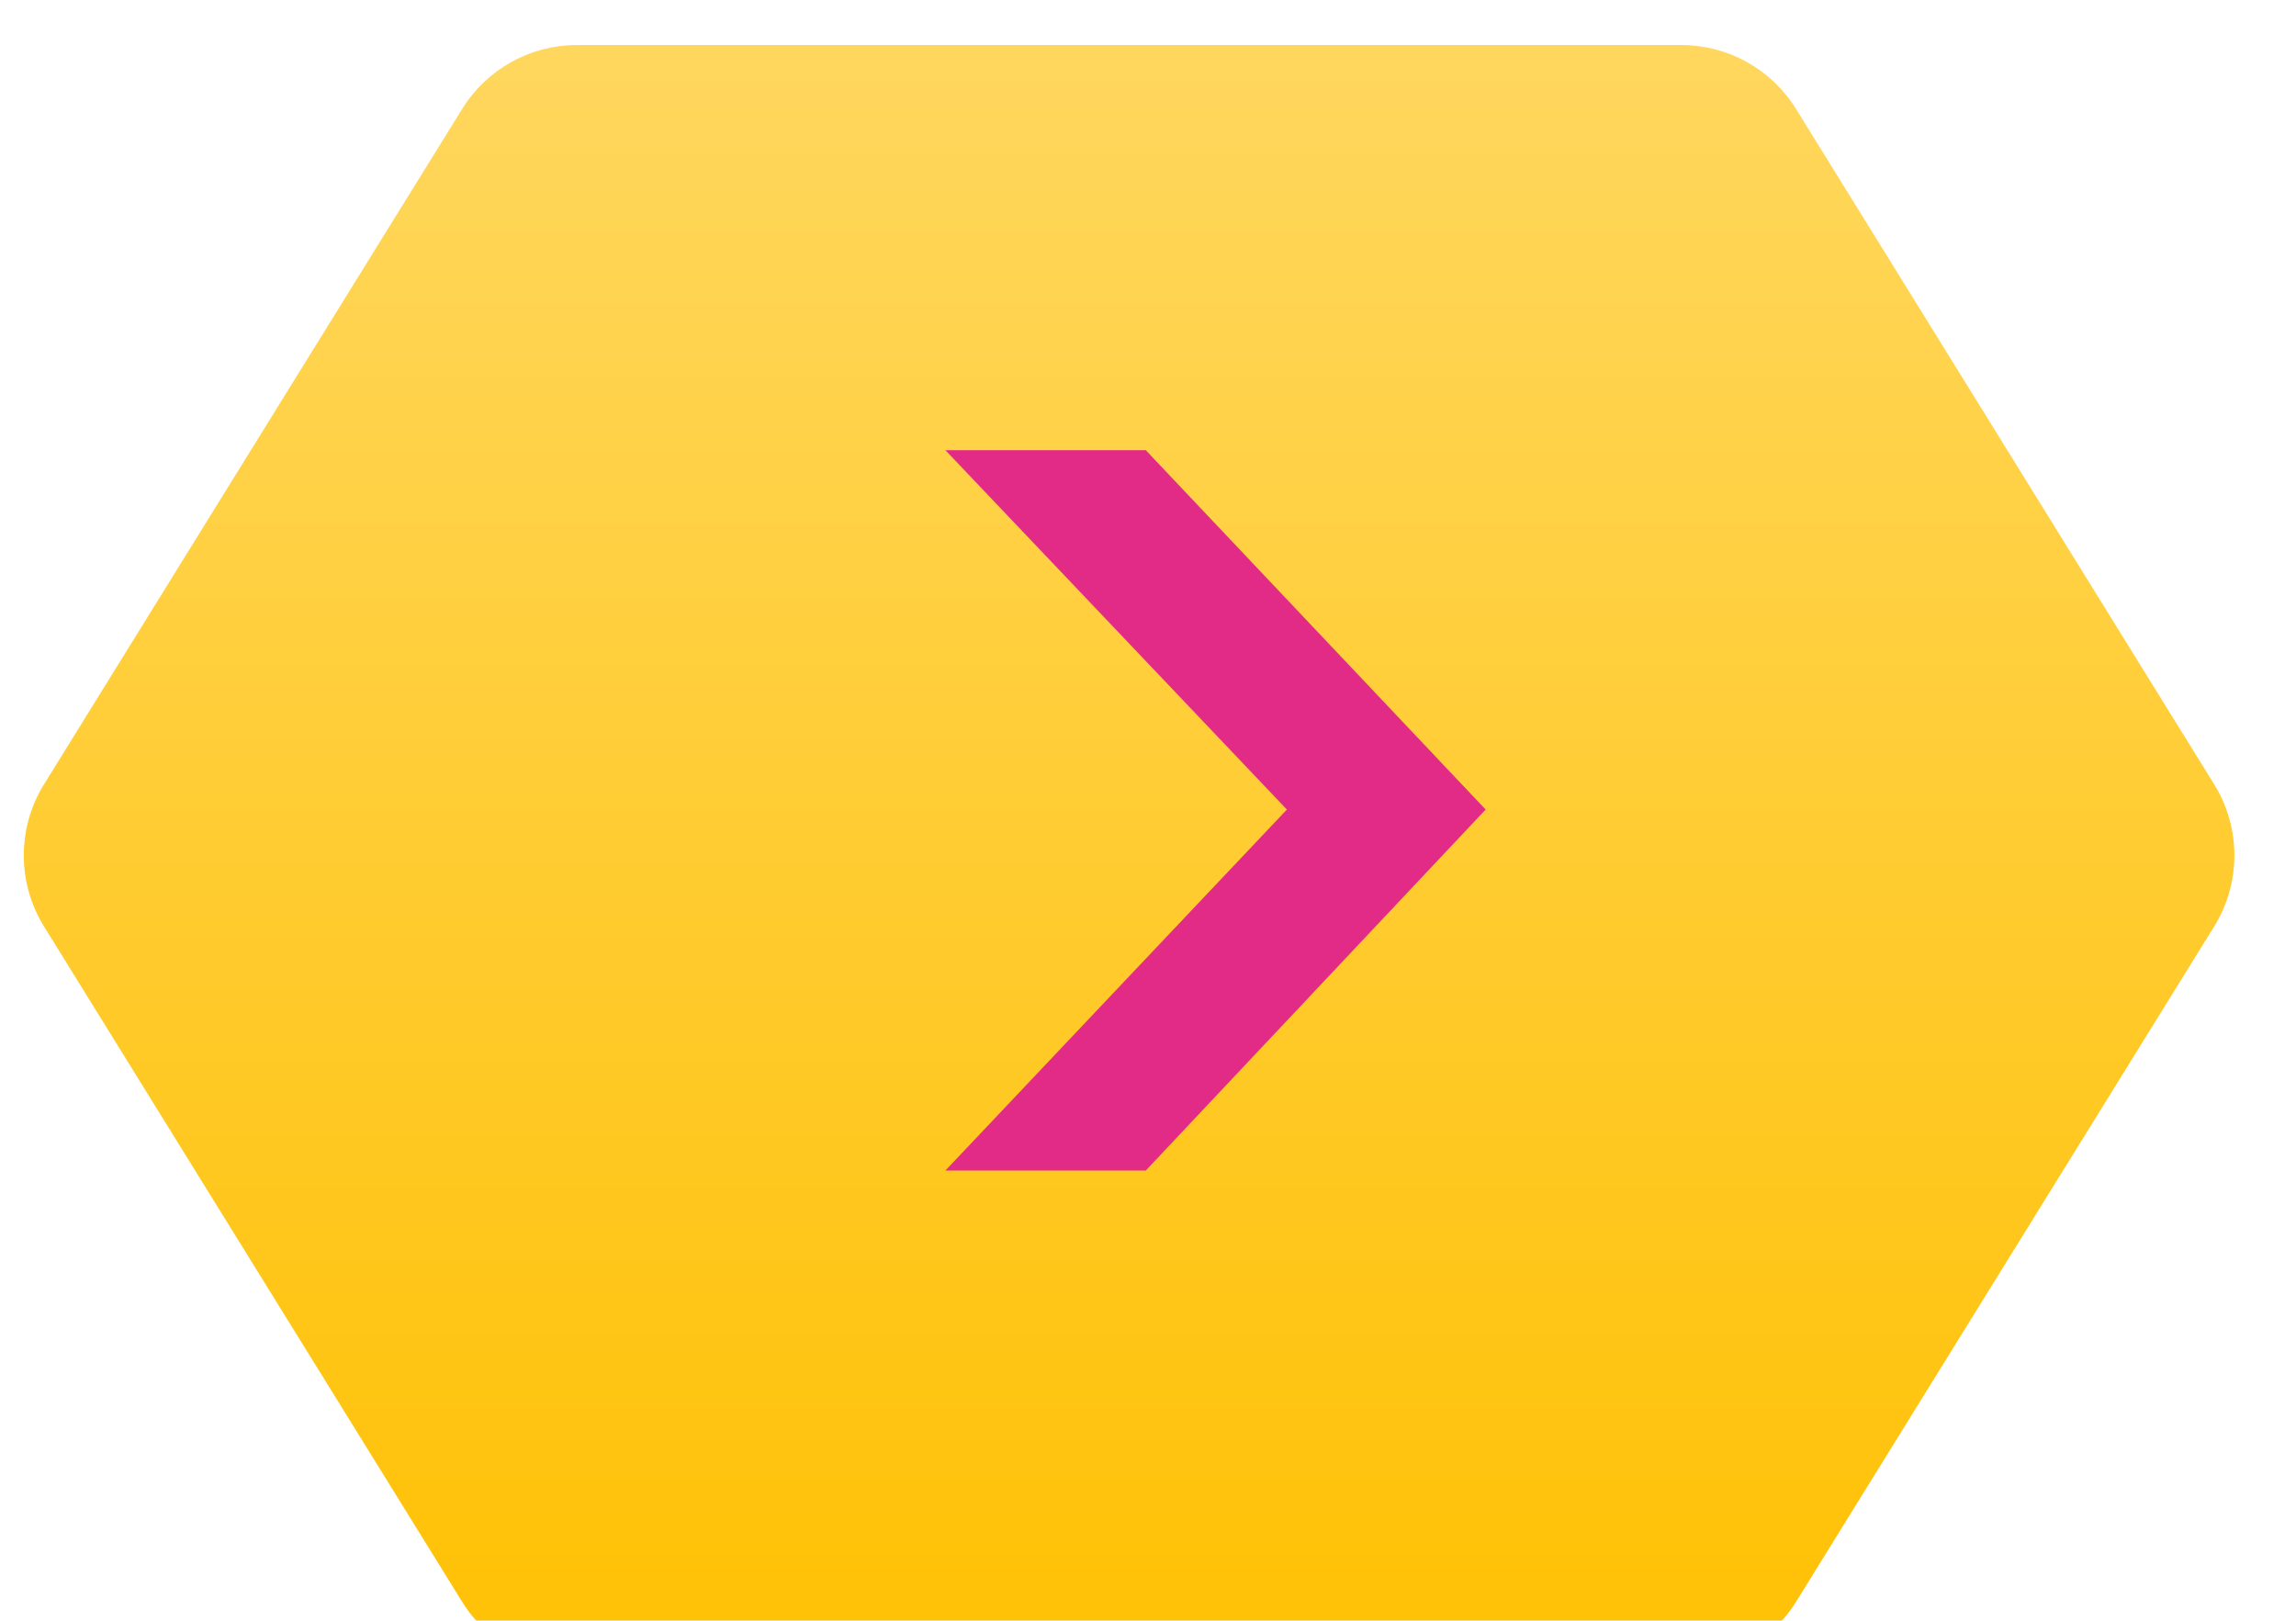 <svg width="51" height="36" viewBox="0 0 51 36" fill="none" xmlns="http://www.w3.org/2000/svg">
<g filter="url(#filter0_i)">
<path d="M12.815 0H37.345C38.383 0 39.349 0.537 39.895 1.421L49.182 16.421C49.781 17.388 49.781 18.612 49.182 19.579L39.895 34.579C39.349 35.462 38.383 36 37.345 36H12.815C11.777 36 10.812 35.462 10.265 34.579L0.978 19.579C0.379 18.612 0.379 17.388 0.978 16.421L10.265 1.421C10.812 0.537 11.777 0 12.815 0Z" fill="url(#paint0_linear)"/>
</g>
<path d="M25.451 10H21L28.585 17.982L21 26H25.451L33 17.982L25.451 10Z" fill="#E22B87"/>
<defs>
<filter id="filter0_i" x="0.528" y="0" width="49.103" height="36" filterUnits="userSpaceOnUse" color-interpolation-filters="sRGB">
<feFlood flood-opacity="0" result="BackgroundImageFix"/>
<feBlend mode="normal" in="SourceGraphic" in2="BackgroundImageFix" result="shape"/>
<feColorMatrix in="SourceAlpha" type="matrix" values="0 0 0 0 0 0 0 0 0 0 0 0 0 0 0 0 0 0 127 0" result="hardAlpha"/>
<feOffset dy="1"/>
<feComposite in2="hardAlpha" operator="arithmetic" k2="-1" k3="1"/>
<feColorMatrix type="matrix" values="0 0 0 0 1 0 0 0 0 1 0 0 0 0 1 0 0 0 0.25 0"/>
<feBlend mode="normal" in2="shape" result="effect1_innerShadow"/>
</filter>
<linearGradient id="paint0_linear" x1="23.527" y1="-3.52921e-08" x2="23.527" y2="36" gradientUnits="userSpaceOnUse">
<stop stop-color="#FFD75E"/>
<stop offset="1" stop-color="#FFC104"/>
</linearGradient>
</defs>
</svg>
